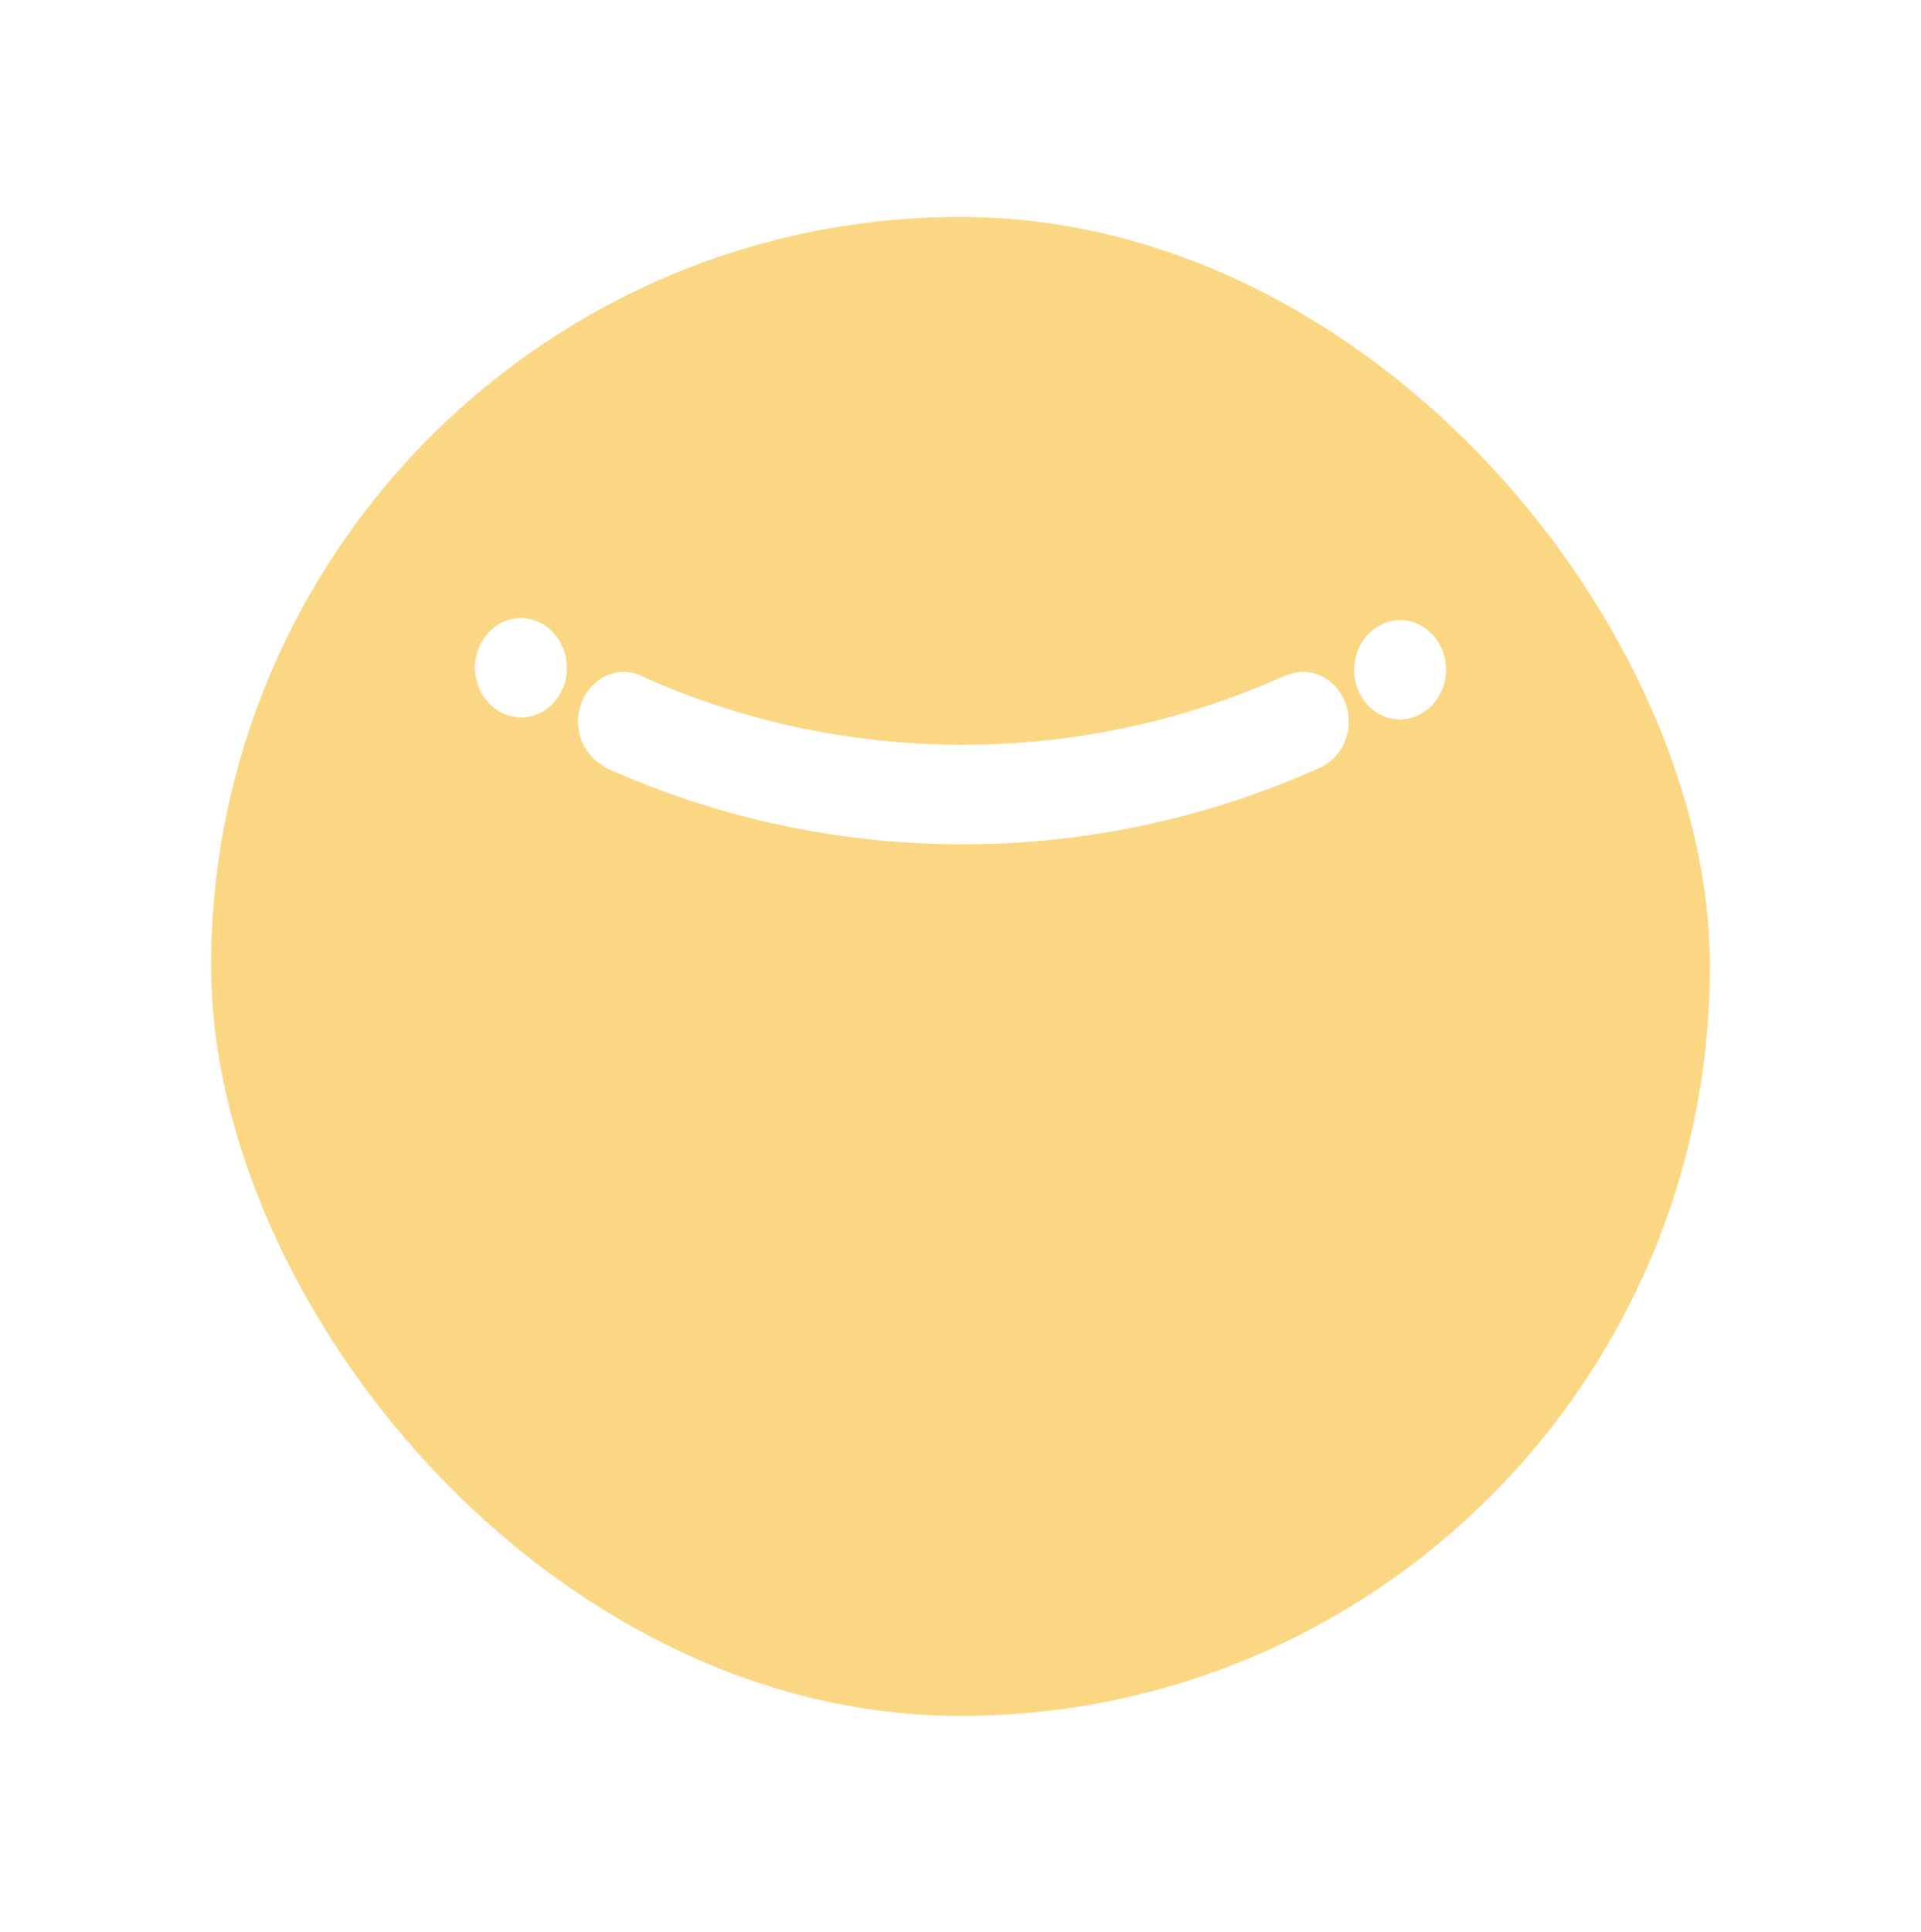 <svg width="182" height="183" viewBox="0 0 182 183" fill="none" xmlns="http://www.w3.org/2000/svg">
    <g filter="url(#filter0_d_2249_19048)">
        <rect x="20" y="20.552" width="142" height="142" rx="71" fill="#FCD783" />
    </g>
    <path
        d="M130.624 59.306C131.014 59.083 131.433 58.914 131.882 58.827C132.13 58.778 132.384 58.744 132.649 58.744C135.052 58.744 137 60.852 137 63.451C137 63.741 136.972 64.024 136.924 64.295C136.916 64.352 136.907 64.409 136.896 64.461C136.847 64.701 136.778 64.93 136.698 65.151C136.664 65.245 136.625 65.34 136.583 65.434C136.524 65.576 136.455 65.714 136.377 65.848C136.283 66.019 136.179 66.183 136.064 66.342L135.97 66.459C135.639 66.89 135.241 67.251 134.787 67.529L134.686 67.588C134.518 67.687 134.344 67.777 134.16 67.854C134.101 67.877 134.041 67.895 133.98 67.914L133.98 67.914C133.941 67.926 133.901 67.938 133.862 67.951C133.824 67.963 133.786 67.975 133.748 67.988C133.649 68.02 133.548 68.053 133.444 68.072C133.188 68.126 132.922 68.159 132.649 68.159C130.241 68.159 128.293 66.052 128.293 63.451C128.293 63.158 128.327 62.871 128.372 62.592C128.382 62.529 128.397 62.47 128.412 62.41C128.42 62.378 128.428 62.346 128.436 62.314C128.478 62.138 128.524 61.96 128.584 61.793C128.622 61.682 128.664 61.575 128.708 61.47C128.767 61.334 128.836 61.205 128.907 61.073C128.925 61.041 128.942 61.008 128.96 60.976C129.005 60.895 129.049 60.813 129.1 60.738C129.122 60.704 129.146 60.673 129.17 60.642L129.17 60.641C129.179 60.63 129.187 60.62 129.195 60.609C129.204 60.597 129.213 60.586 129.221 60.574C129.441 60.27 129.692 59.999 129.971 59.761C129.995 59.743 130.016 59.721 130.041 59.703C130.196 59.574 130.362 59.461 130.535 59.358C130.553 59.348 130.569 59.338 130.585 59.328C130.598 59.32 130.611 59.312 130.624 59.306Z"
        fill="white" />
    <path
        d="M45 63.259C45 63.554 45.033 63.838 45.081 64.118C45.091 64.179 45.105 64.239 45.119 64.299C45.127 64.33 45.134 64.361 45.141 64.393C45.184 64.572 45.233 64.749 45.293 64.919C45.303 64.946 45.313 64.972 45.323 64.999L45.323 64.999C45.352 65.078 45.38 65.154 45.412 65.23C45.474 65.374 45.545 65.51 45.62 65.644L45.645 65.692C45.695 65.786 45.744 65.878 45.8 65.967C45.828 66.007 45.859 66.045 45.89 66.083C45.912 66.11 45.934 66.137 45.955 66.165C46.151 66.436 46.371 66.677 46.616 66.892C46.638 66.911 46.66 66.931 46.681 66.952C46.702 66.971 46.722 66.99 46.743 67.009C46.892 67.126 47.044 67.233 47.204 67.329C47.227 67.344 47.251 67.358 47.275 67.372C47.293 67.382 47.31 67.392 47.328 67.403C47.501 67.503 47.676 67.59 47.861 67.664C48.092 67.756 48.327 67.835 48.575 67.882C48.827 67.935 49.088 67.967 49.356 67.967C51.761 67.967 53.712 65.86 53.712 63.259C53.712 62.971 53.679 62.689 53.633 62.413C53.622 62.353 53.611 62.291 53.6 62.227C53.546 61.966 53.474 61.713 53.381 61.47C53.37 61.44 53.357 61.413 53.345 61.386C53.336 61.365 53.327 61.345 53.318 61.324C53.233 61.125 53.136 60.934 53.03 60.748C53.015 60.724 53.001 60.7 52.988 60.677L52.988 60.676C52.967 60.639 52.946 60.603 52.921 60.567C52.792 60.37 52.65 60.182 52.495 60.008C52.438 59.946 52.379 59.886 52.32 59.828C52.19 59.7 52.055 59.576 51.913 59.462C51.887 59.442 51.862 59.422 51.838 59.401C51.808 59.376 51.777 59.35 51.744 59.326C51.553 59.189 51.347 59.075 51.135 58.973C51.071 58.94 51.003 58.913 50.935 58.886C50.917 58.878 50.898 58.871 50.88 58.864C50.718 58.797 50.55 58.743 50.383 58.698C50.37 58.694 50.357 58.691 50.344 58.688C50.275 58.669 50.207 58.651 50.137 58.639C49.883 58.586 49.624 58.552 49.356 58.552C46.953 58.552 45 60.661 45 63.259Z"
        fill="white" />
    <path
        d="M121.917 63.959C122.153 63.862 122.393 63.783 122.644 63.738C122.9 63.679 123.165 63.649 123.436 63.649C125.842 63.649 127.791 65.758 127.791 68.356C127.791 68.649 127.759 68.932 127.711 69.21C127.699 69.278 127.684 69.345 127.668 69.411C127.665 69.425 127.662 69.44 127.658 69.454C127.615 69.655 127.559 69.848 127.492 70.036C127.484 70.059 127.476 70.083 127.468 70.106C127.449 70.162 127.43 70.218 127.407 70.272C127.306 70.513 127.195 70.749 127.057 70.969C127.043 70.991 127.027 71.012 127.011 71.033C126.998 71.051 126.984 71.069 126.972 71.088C126.854 71.262 126.727 71.431 126.589 71.588C126.533 71.652 126.474 71.711 126.416 71.77L126.383 71.803C126.267 71.918 126.147 72.025 126.02 72.126C125.997 72.144 125.975 72.163 125.952 72.182C125.897 72.227 125.842 72.272 125.785 72.314C125.588 72.448 125.382 72.572 125.168 72.675C125.168 72.677 125.17 72.677 125.17 72.677L125.165 72.679C125.157 72.681 125.148 72.684 125.142 72.689C125.131 72.692 125.123 72.695 125.114 72.701C121.553 74.298 117.876 75.657 114.1 76.747C106.792 78.858 99.118 79.983 91.195 79.983C83.275 79.983 75.597 78.858 68.291 76.747C64.454 75.64 60.73 74.248 57.119 72.617C57.132 72.587 57.142 72.561 57.155 72.535C55.742 71.757 54.765 70.186 54.765 68.356C54.765 65.758 56.715 63.649 59.121 63.649C59.553 63.649 59.964 63.74 60.358 63.862C60.655 63.959 60.94 64.088 61.21 64.247C64.25 65.585 67.368 66.724 70.543 67.642C77.241 69.572 84.188 70.555 91.195 70.555C98.202 70.555 105.15 69.572 111.847 67.642C115.271 66.649 118.632 65.411 121.906 63.932C121.909 63.936 121.911 63.941 121.912 63.946C121.914 63.95 121.915 63.955 121.917 63.959Z"
        fill="white" />
    <defs>
        <filter id="filter0_d_2249_19048" x="0" y="0.552" width="182" height="182" filterUnits="userSpaceOnUse"
            color-interpolation-filters="sRGB">
            <feFlood flood-opacity="0" result="BackgroundImageFix" />
            <feColorMatrix in="SourceAlpha" type="matrix" values="0 0 0 0 0 0 0 0 0 0 0 0 0 0 0 0 0 0 127 0"
                result="hardAlpha" />
            <feOffset />
            <feGaussianBlur stdDeviation="10" />
            <feComposite in2="hardAlpha" operator="out" />
            <feColorMatrix type="matrix" values="0 0 0 0 0 0 0 0 0 0 0 0 0 0 0 0 0 0 0.1 0" />
            <feBlend mode="normal" in2="BackgroundImageFix" result="effect1_dropShadow_2249_19048" />
            <feBlend mode="normal" in="SourceGraphic" in2="effect1_dropShadow_2249_19048" result="shape" />
        </filter>
    </defs>
</svg>
